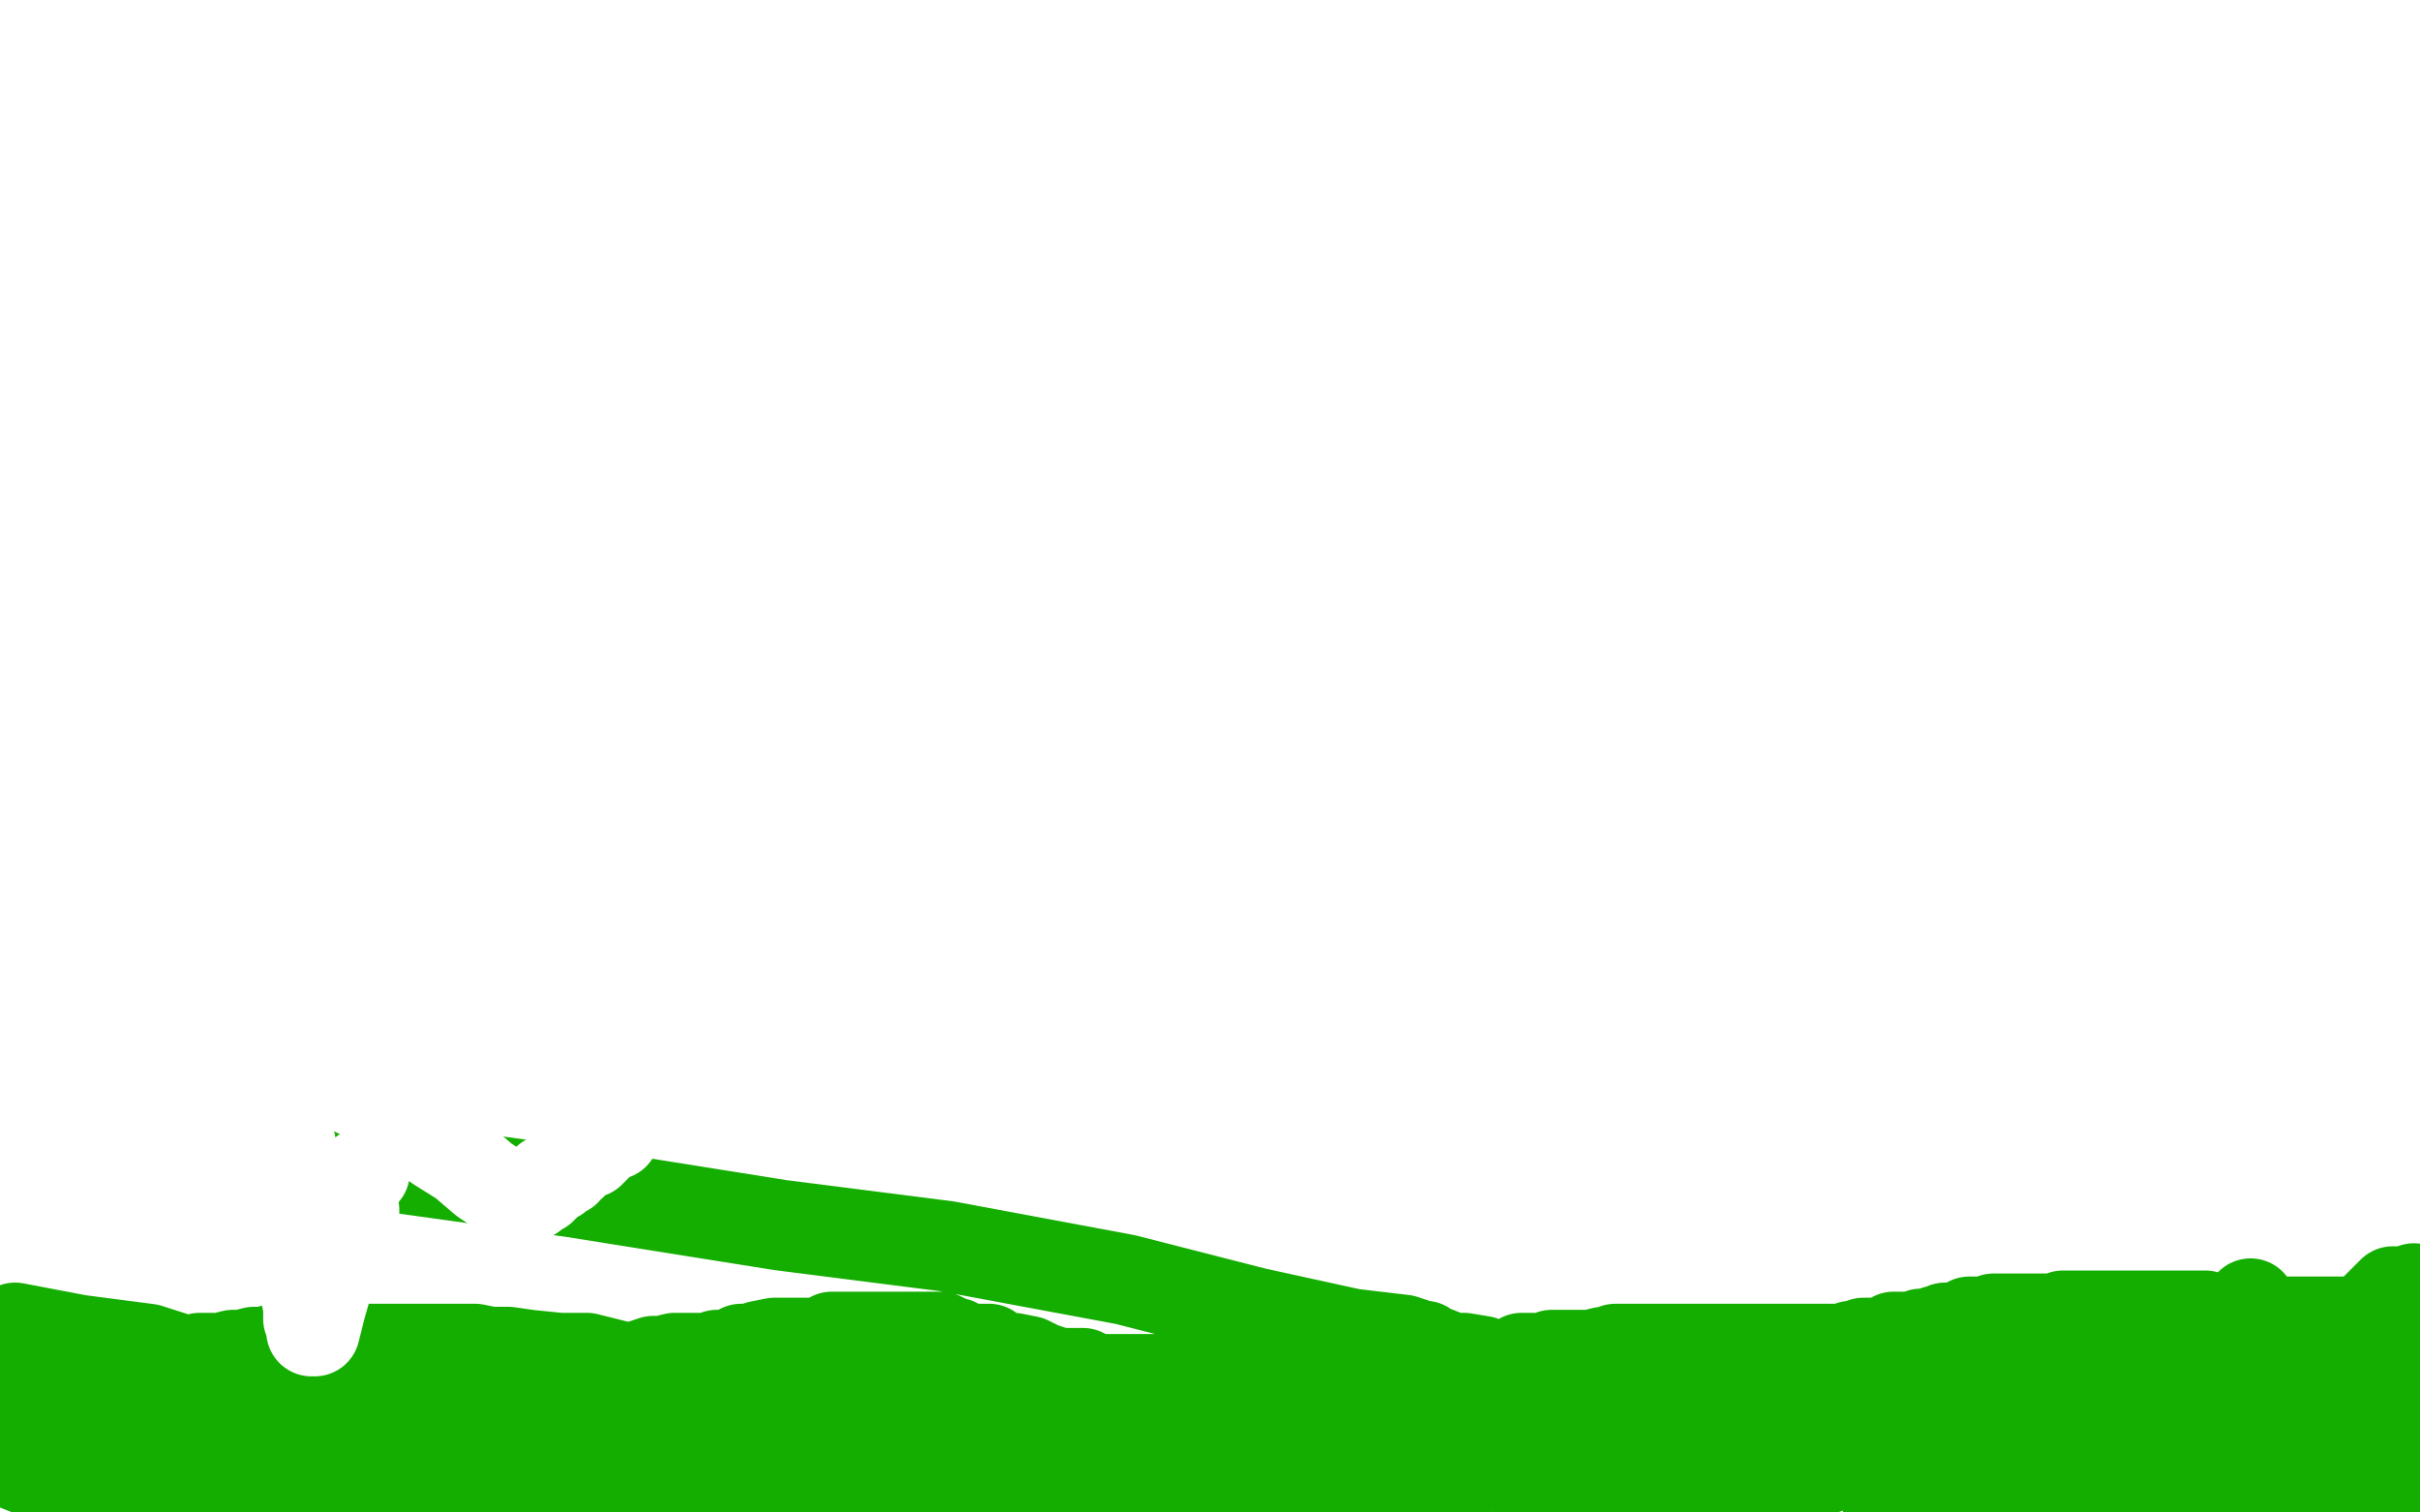 <?xml version="1.0" standalone="no"?>
<!DOCTYPE svg PUBLIC "-//W3C//DTD SVG 1.1//EN"
"http://www.w3.org/Graphics/SVG/1.1/DTD/svg11.dtd">

<svg width="800" height="500" version="1.1" xmlns="http://www.w3.org/2000/svg" xmlns:xlink="http://www.w3.org/1999/xlink" style="stroke-antialiasing: false"><desc>This SVG has been created on https://colorillo.com/</desc><rect x='0' y='0' width='800' height='500' style='fill: rgb(255,255,255); stroke-width:0' /><polyline points="11,469 12,468 12,468 12,467 12,467 13,466 13,466 14,466 14,466 15,465 15,465 16,464 16,464 17,464 17,464 18,464 18,464 19,464 20,463 23,463 24,462 25,462 26,462 27,462 30,462 34,462 37,462 42,462 48,462 56,462 64,462 72,462 82,462 92,462 102,462 109,462 118,462 126,462 133,462 139,462 143,462 146,462 148,462 149,462 151,462 152,462 153,462 154,462 155,462 156,462 158,462 159,462 162,462 164,463 167,463 170,463 173,463 177,463 181,463 185,465 189,465 194,466 198,466 202,466 207,467 208,467 211,467 212,469 213,469 214,469 217,469 222,469 227,469 235,469 244,469 252,469 260,469 267,469 275,469 279,469 285,469 288,469 291,469 293,470 295,470 296,470 298,470 299,470 300,470 301,470 302,470 303,470 304,471 306,471 308,471 309,471 312,471 315,471 320,471 324,471 330,471 338,471 343,471 352,473 358,473 364,473 370,473 373,473 376,473 378,473 379,473 381,474 382,474 383,474 385,474 386,474 389,474 393,474 397,474 401,474 405,474 410,474 412,474 416,474 422,474 425,474 428,474 430,474 432,474 435,474 437,474 439,474 441,474 443,474 444,474 446,474 447,474 449,474 451,474 455,474 461,474 466,473 471,472 477,472 481,472 485,471 490,469 495,469 503,469 510,469 518,469 525,469 533,469 538,468 544,468 552,467 556,466 560,466 564,465 566,465 569,465 573,465 576,465 580,465 583,465 584,465 586,465 587,465 588,465 589,465 590,465 591,465 593,465 596,465 597,465 600,465 604,465 607,465 611,465 617,465 621,465 626,465 633,465 636,466 639,466 643,466 646,466 649,466 652,466 654,466 656,466 657,467 658,467 660,467 661,468 662,468 663,468 666,468 670,468 677,469 686,469 696,470 708,470 718,470 728,472 735,472 743,473 748,473 754,473 758,473 760,473 763,473 764,473 766,473 768,473 769,473 771,473 773,473 775,473 779,473 787,473 794,473" style="fill: none; stroke: #14ae00; stroke-width: 30; stroke-linejoin: round; stroke-linecap: round; stroke-antialiasing: false; stroke-antialias: 0; opacity: 1.0"/>
<polyline points="750,475 748,476 748,476 745,481 745,481 743,484 743,484 743,485 743,485 741,488 741,488 740,491 740,491 739,492 739,492 738,495 738,495 738,497 738,497 736,499 736,499 636,480 633,480 632,480 631,480 630,481 627,481 624,482 623,482 622,482 619,482 616,482 614,482 613,482 612,482 611,482 610,482 608,484 608,484 602,486 602,486 594,487 594,487 584,490 584,490 574,492 574,492 562,494 562,494 551,496 551,496 541,497 541,497 508,499 508,497 508,495 509,494 509,491 509,489 509,487 509,484 509,481 509,480 509,478" style="fill: none; stroke: #14ae00; stroke-width: 30; stroke-linejoin: round; stroke-linecap: round; stroke-antialiasing: false; stroke-antialias: 0; opacity: 1.0"/>
<polyline points="508,477 507,478 507,478 501,480 501,480 495,483 495,483 487,486 487,486 480,488 480,488 472,489 472,489 458,493 458,493 446,497 446,497 260,498 263,496 266,493 270,489 272,486 274,484 275,483 275,482 276,481 277,480 277,479 278,478 279,477 280,476 281,474 281,472 282,471 281,471 280,471 278,472 278,473 277,474 276,475 275,475 272,475 269,475 265,476 258,477 252,477 245,479 234,479 223,479 210,479 198,479 185,479 173,479 160,479 149,479 141,479 135,479 129,479 124,480 122,480 121,480" style="fill: none; stroke: #14ae00; stroke-width: 30; stroke-linejoin: round; stroke-linecap: round; stroke-antialiasing: false; stroke-antialias: 0; opacity: 1.0"/>
<polyline points="53,493 54,494 54,494 55,495 55,495 57,495 57,495 59,495 59,495 60,495 61,496 62,497 65,499" style="fill: none; stroke: #14ae00; stroke-width: 30; stroke-linejoin: round; stroke-linecap: round; stroke-antialiasing: false; stroke-antialias: 0; opacity: 1.0"/>
<polyline points="152,484 152,483 152,483 152,479 152,479 138,473 138,473 125,469 125,469 110,464 110,464 91,459 91,459 74,454 74,454 49,446 49,446 26,443 26,443 5,439 5,439 4,449 12,450 18,451 26,451 30,451 36,451 40,451 44,451 48,451 52,451 55,451 56,451 58,451 60,451 61,451 62,451 63,451 64,450 66,449 68,449 70,449 72,449 73,449 77,448 80,448 84,447 87,447 91,446 96,446 101,446 106,446 111,446 115,446 119,446 122,446 126,446 130,446 133,446 136,446 140,446 144,447 147,447 149,447 150,447 151,447 152,447 153,447 154,447 155,447 155,448 157,449 159,449 161,450 163,452 166,452 170,454 176,456 180,459 186,461 193,463 199,464 205,467 213,470 217,470 223,472 227,473 230,474 235,475 238,476 240,477 244,478 247,479 250,479 254,480 256,480 258,481 259,482 262,483 263,483 265,483 267,484 268,484 269,485 270,485 272,485 273,485 275,485 276,485 277,486 278,486 279,486 281,487 282,487 284,487 285,487 287,487 288,487 290,487 291,486 293,486 294,485 296,485 297,485 299,485 300,484 302,484 302,483 303,483 304,483 306,483 308,483 310,483 312,483 313,483 314,483 315,483 317,482 318,482 318,479 318,478 318,475 318,474 318,472 316,470 316,468 315,465 314,464 313,462 313,460 313,457 311,456 311,455 311,454 310,453 308,452 307,451 305,451 303,450 301,450 300,450 299,450 298,450 297,450 296,450 294,450 292,450 291,450 289,450 288,451 287,451 286,451 285,451 284,451 283,451 281,451 280,451 279,451 278,451 277,451 276,451 274,451 273,452 272,452 271,452 270,452 269,453 268,453 266,453 264,453 263,453 259,454 256,455 253,455 250,455 248,455 245,455 242,455 240,455 238,455 237,455 235,455 234,455 232,455 231,455 228,455 223,454 219,454 210,453 202,451 194,449 185,449 175,448 168,447 162,447 157,446 154,446 151,446 149,446 148,446 147,446 146,446 145,446 144,446 143,446 142,446 140,446 139,446 137,446 136,446 134,446 133,446 131,446 130,447 128,447 127,448 126,448 125,449 123,449 122,450 121,451 119,451 118,451 117,451 117,452 116,452 114,452 113,453 111,454 109,454 108,454 107,454 106,454 105,455 104,457 103,457 101,458 99,458 98,458 97,460 96,460 94,461 92,462 90,462 88,463 88,464 86,464 85,464 84,465 83,465 82,465 81,465 80,465 79,466 77,467 76,467 75,468 74,468 72,469 71,470 69,471 68,473 67,473 66,473 66,474 65,474 64,476 63,476 63,477 62,477 62,478 62,479 62,480 60,481 58,482 57,482 54,483 53,483 51,483 48,483 44,483 40,483 36,483 32,483 26,483 20,483 13,483 7,483 2,483 42,499 42,496 42,492 42,490 42,488 42,486 42,485 42,484 42,485 42,488 42,490 42,493 44,495 172,499 174,497 176,496 177,495 179,492 181,492 182,491 184,490 186,489 188,489 190,488 191,488 192,488 193,488 194,488 194,487 195,486 196,486 197,486 198,486 200,486 205,486 207,486 211,486 213,485 215,485 218,485 221,485 222,485 224,485 227,485 229,485 230,485 232,484 233,484 237,483 239,483 240,482 243,482 244,481 246,480 249,479 251,479 255,478 258,477 261,477 263,475 264,475 265,475 266,475 266,474 262,474 253,475 245,478 238,482 229,485 226,487 225,487 224,488 223,488 223,489 223,490 224,491 225,492 225,493 226,493 229,493 230,493 232,494 234,495 236,496 237,496 239,496 240,497 242,497 243,497 245,497 243,497 238,495 233,495 226,494 218,493 208,492 202,490 192,490 182,488 172,488 163,486 161,486 159,486 158,486 157,486 157,485 155,485 154,485 151,485 148,485 146,484 143,484 139,482 135,482 126,481 121,480 111,479 99,477 87,476 72,474 56,469 32,464 11,461 3,455 10,455 17,455 23,455 30,455 36,455 42,455 48,455 56,455 60,455 64,455 68,455 74,455 79,455 86,455 91,455 97,455 105,455 113,455 121,455 126,455 134,455 141,455 146,455 154,455 158,455 163,455 167,455 170,455 172,455 175,455 177,455 178,455 180,455 181,455 182,455 183,455 185,455 186,455 187,455 188,454 189,454 191,454 194,454 197,454 199,453 202,453 206,453 210,452 216,450 219,450 223,449 226,449 230,449 234,449 237,448 241,448 245,446 248,446 251,445 256,444 259,444 263,444 267,444 270,444 272,444 275,442 277,442 279,442 282,442 283,442 285,442 286,442 288,442 289,442 291,442 292,442 293,442 294,442 295,442 296,442 297,442 298,442 299,442 301,442 302,442 304,442 305,442 306,442 307,442 308,442 309,442 311,442 313,443 315,444 316,444 317,445 318,445 320,446 323,446 324,446 327,446 329,448 332,449 335,449 340,450 344,452 347,453 350,454 352,454 355,454 356,454 357,454 358,454 359,456 360,456 361,456 362,456 363,456 364,456 365,456 367,456 370,456 371,456 372,456 374,456 376,456 377,456 378,456 379,456 380,456 381,456 382,456 383,456 385,456 387,456 388,456 390,456 392,456 395,456 398,456 401,456 405,456 408,456 411,456 414,456 419,455 423,455 425,455 427,455 428,455 431,455 433,455 435,454 437,454 439,453 441,453 442,453 444,453 446,453 447,452 448,452 449,452 451,452 452,452 453,452 454,452 455,452 456,452 457,452 458,452 460,452 461,452 463,452 464,452 465,452 467,452 469,452 471,452 474,452 475,452 477,452 479,452 481,452 482,452 483,452 484,452 485,452 486,452 487,452 488,452 490,452 491,452 493,451 494,451 495,451 496,451 498,451 499,451 501,451 503,449 504,449 505,449 506,449 508,449 509,449 511,449 512,449 513,448 514,448 515,448 517,448 519,448 523,448 526,448 530,447 532,447 534,446 537,446 539,446 540,446 543,446 544,446 546,446 547,446 548,446 549,446 550,446 551,446 552,446 553,446 554,446 555,446 556,446 557,446 558,446 559,446 561,446 563,446 566,446 567,446 570,446 573,446 574,446 577,446 578,446 580,446 582,446 583,446 584,446 586,446 587,446 589,446 591,446 593,446 595,446 596,446 598,446 600,446 602,446 604,446 606,446 608,446 609,446 610,446 611,446 612,445 613,445 614,445 615,445 616,444 617,444 619,444 621,444 622,444 624,444 626,442 628,442 629,442 631,442 632,442 634,442 635,442 635,441 637,441 638,441 640,440 641,440 643,439 644,439 645,439 646,439 647,439 649,438 651,437 653,437 655,437 657,437 659,436 660,436 661,436 662,436 664,436 667,436 669,436 670,436 673,436 674,436 675,436 676,436 679,436 680,436 682,435 683,435 684,435 685,435 686,435 687,435 688,435 689,435 690,435 691,435 693,435 695,435 696,435 697,435 698,435 700,435 701,435 702,435 704,435 706,435 707,435 708,435 709,435 710,435 712,435 713,435 715,435 716,435 717,435 718,435 719,435 720,435 721,435 722,435 723,435 724,435 725,435 726,435 727,435 729,435 733,436 735,436 736,436 737,436 738,436 739,436 740,436 742,437 744,437 746,437 747,437 749,437 750,437 752,437 756,437 760,437 766,437 770,437 772,437 773,437 776,437 777,437 780,439 781,439 782,439 783,439 784,439 785,439 786,439 787,439 788,439 789,439 790,439 792,439 793,439 794,440 795,440 796,440 797,440 798,440 798,474 797,474 796,476 795,476 794,476 793,476 793,477 792,477 792,476 791,473 791,469 790,467 790,464 789,462 788,460 788,458 788,455 787,454 787,453 787,451 787,450 786,449 786,447 785,446 785,445 784,443 784,442 783,441 782,441 781,441 779,441 778,441 777,441 776,441 776,442 776,443 776,448 776,452 776,457 776,459 777,462 777,464 778,465 779,466 780,466 779,466 779,468 778,469 778,470 777,471 777,472 776,473 776,474 776,476 775,477 774,478 774,479 774,480 773,480 772,480 771,480 770,480 769,480 768,479 767,479 767,478 766,477 765,475 764,473 762,471 760,467 758,463 757,458 753,452 752,447 749,442 748,438 746,435 745,433 744,431 744,433 744,434 744,437 744,440 744,442 744,444 744,447 744,448 744,450 742,452 742,454 742,456 742,457 742,459 742,460 741,461 741,462 741,463 741,464 740,465 740,466 740,467 738,467 734,467 728,466 723,465 716,465 705,462 700,462 690,461 684,460 676,459 669,457 664,457 657,456 651,455 646,454 642,454 637,452 634,452 632,452 630,452 629,452 627,452 627,451 625,451 624,451 624,453 624,454 624,455 624,457 624,458 624,459 624,461 624,463 624,464 624,465 624,467 624,469 624,471 624,473 624,474 624,476 624,477 624,478 624,480 624,481 624,483 624,484 624,486 624,487 624,489 624,490 624,492 624,493 624,494 624,495 624,496 624,497 627,497 632,497 638,497 642,497 650,497 653,496 658,495 659,495 661,495 662,494 663,494 664,494 666,494 669,493 670,493 671,493 673,492 675,492 676,492 679,492 680,492 682,491 685,491 688,490 694,487 703,476 717,469 735,461 750,455 756,451 757,450 762,448 765,446 773,442 780,437 784,434 787,431 789,429 790,428 791,427 792,427 794,427 795,427 797,427 798,427 798,426 799,484 798,484 796,485 795,485 795,486 794,486 793,487 792,487 791,487 790,488 787,490 785,490 783,491 781,492 780,492 777,494 776,494 775,495 774,495 773,495 772,496 771,496 770,496 767,497 764,497 761,498 756,499 754,499 689,498 678,493 666,490 653,488 640,483 625,478 612,476 598,473 585,469 574,466 563,465 554,464 544,461 535,460 524,459 514,457 504,454 495,453 490,450 484,449 480,449 475,447 472,446 471,445 470,445 464,443 447,441 415,434 372,423 313,412 258,405 189,394 117,384 50,373" style="fill: none; stroke: #14ae00; stroke-width: 30; stroke-linejoin: round; stroke-linecap: round; stroke-antialiasing: false; stroke-antialias: 0; opacity: 1.0"/>
<polyline points="203,375 202,375 202,375 201,375 201,375 200,376 200,376 199,377 199,377 198,378 198,378 197,379 197,379 196,380 196,380 195,380 195,380 195,381 195,381 192,382 191,382 191,383 189,385 187,386 187,387 186,387 184,388 184,389 183,389 182,390 181,390 180,392 179,392 179,393 178,393 176,394 176,395 175,395 173,395 172,395 167,394 163,392 160,390 153,384 145,379 138,374 129,367 123,363 118,361 112,355 106,351 102,348 94,343 89,340 85,339 79,337 75,335 70,333 67,333 66,332 64,332 63,332 61,332 59,332 59,334 56,336 56,338 55,339 54,341 53,342 52,345 51,346 51,349 49,350 49,352 49,353 48,355 46,357 46,359 46,360 45,363 44,367 44,368 43,370 42,371 42,373 41,374 41,375 41,376 41,377 40,378 40,377 40,376 40,375 41,375 42,377 43,379 45,382 46,384 50,390 52,394 53,395 54,398 55,399 55,400 55,401 56,401 56,402 57,403 58,403 60,399 61,393 63,386 65,379 66,374 67,365 70,358 70,354 71,351 71,347 71,345 71,343 71,346 71,349 71,352 71,356 71,362 71,367 71,373 71,377 71,380 72,383 74,385 74,386 74,387 74,388 74,390 74,391 74,393 74,394 75,396 75,397 75,398 76,398 76,397 78,393 80,389 82,383 84,377 87,370 88,366 89,360 91,357 92,354 93,351 93,350 93,352 93,357 93,362 93,369 96,378 96,385 96,392 97,400 98,407 98,411 100,420 100,424 101,427 102,432 102,434 102,436 103,438 103,439 103,440 104,440 105,436 106,432 108,425 110,420 110,416 113,411 114,409 115,408 115,405 115,403 116,401 117,401 117,400" style="fill: none; stroke: #ffffff; stroke-width: 30; stroke-linejoin: round; stroke-linecap: round; stroke-antialiasing: false; stroke-antialias: 0; opacity: 1.0"/>
<circle cx="120.5" cy="387.5" r="15" style="fill: #ffffff; stroke-antialiasing: false; stroke-antialias: 0; opacity: 1.0"/>
</svg>
